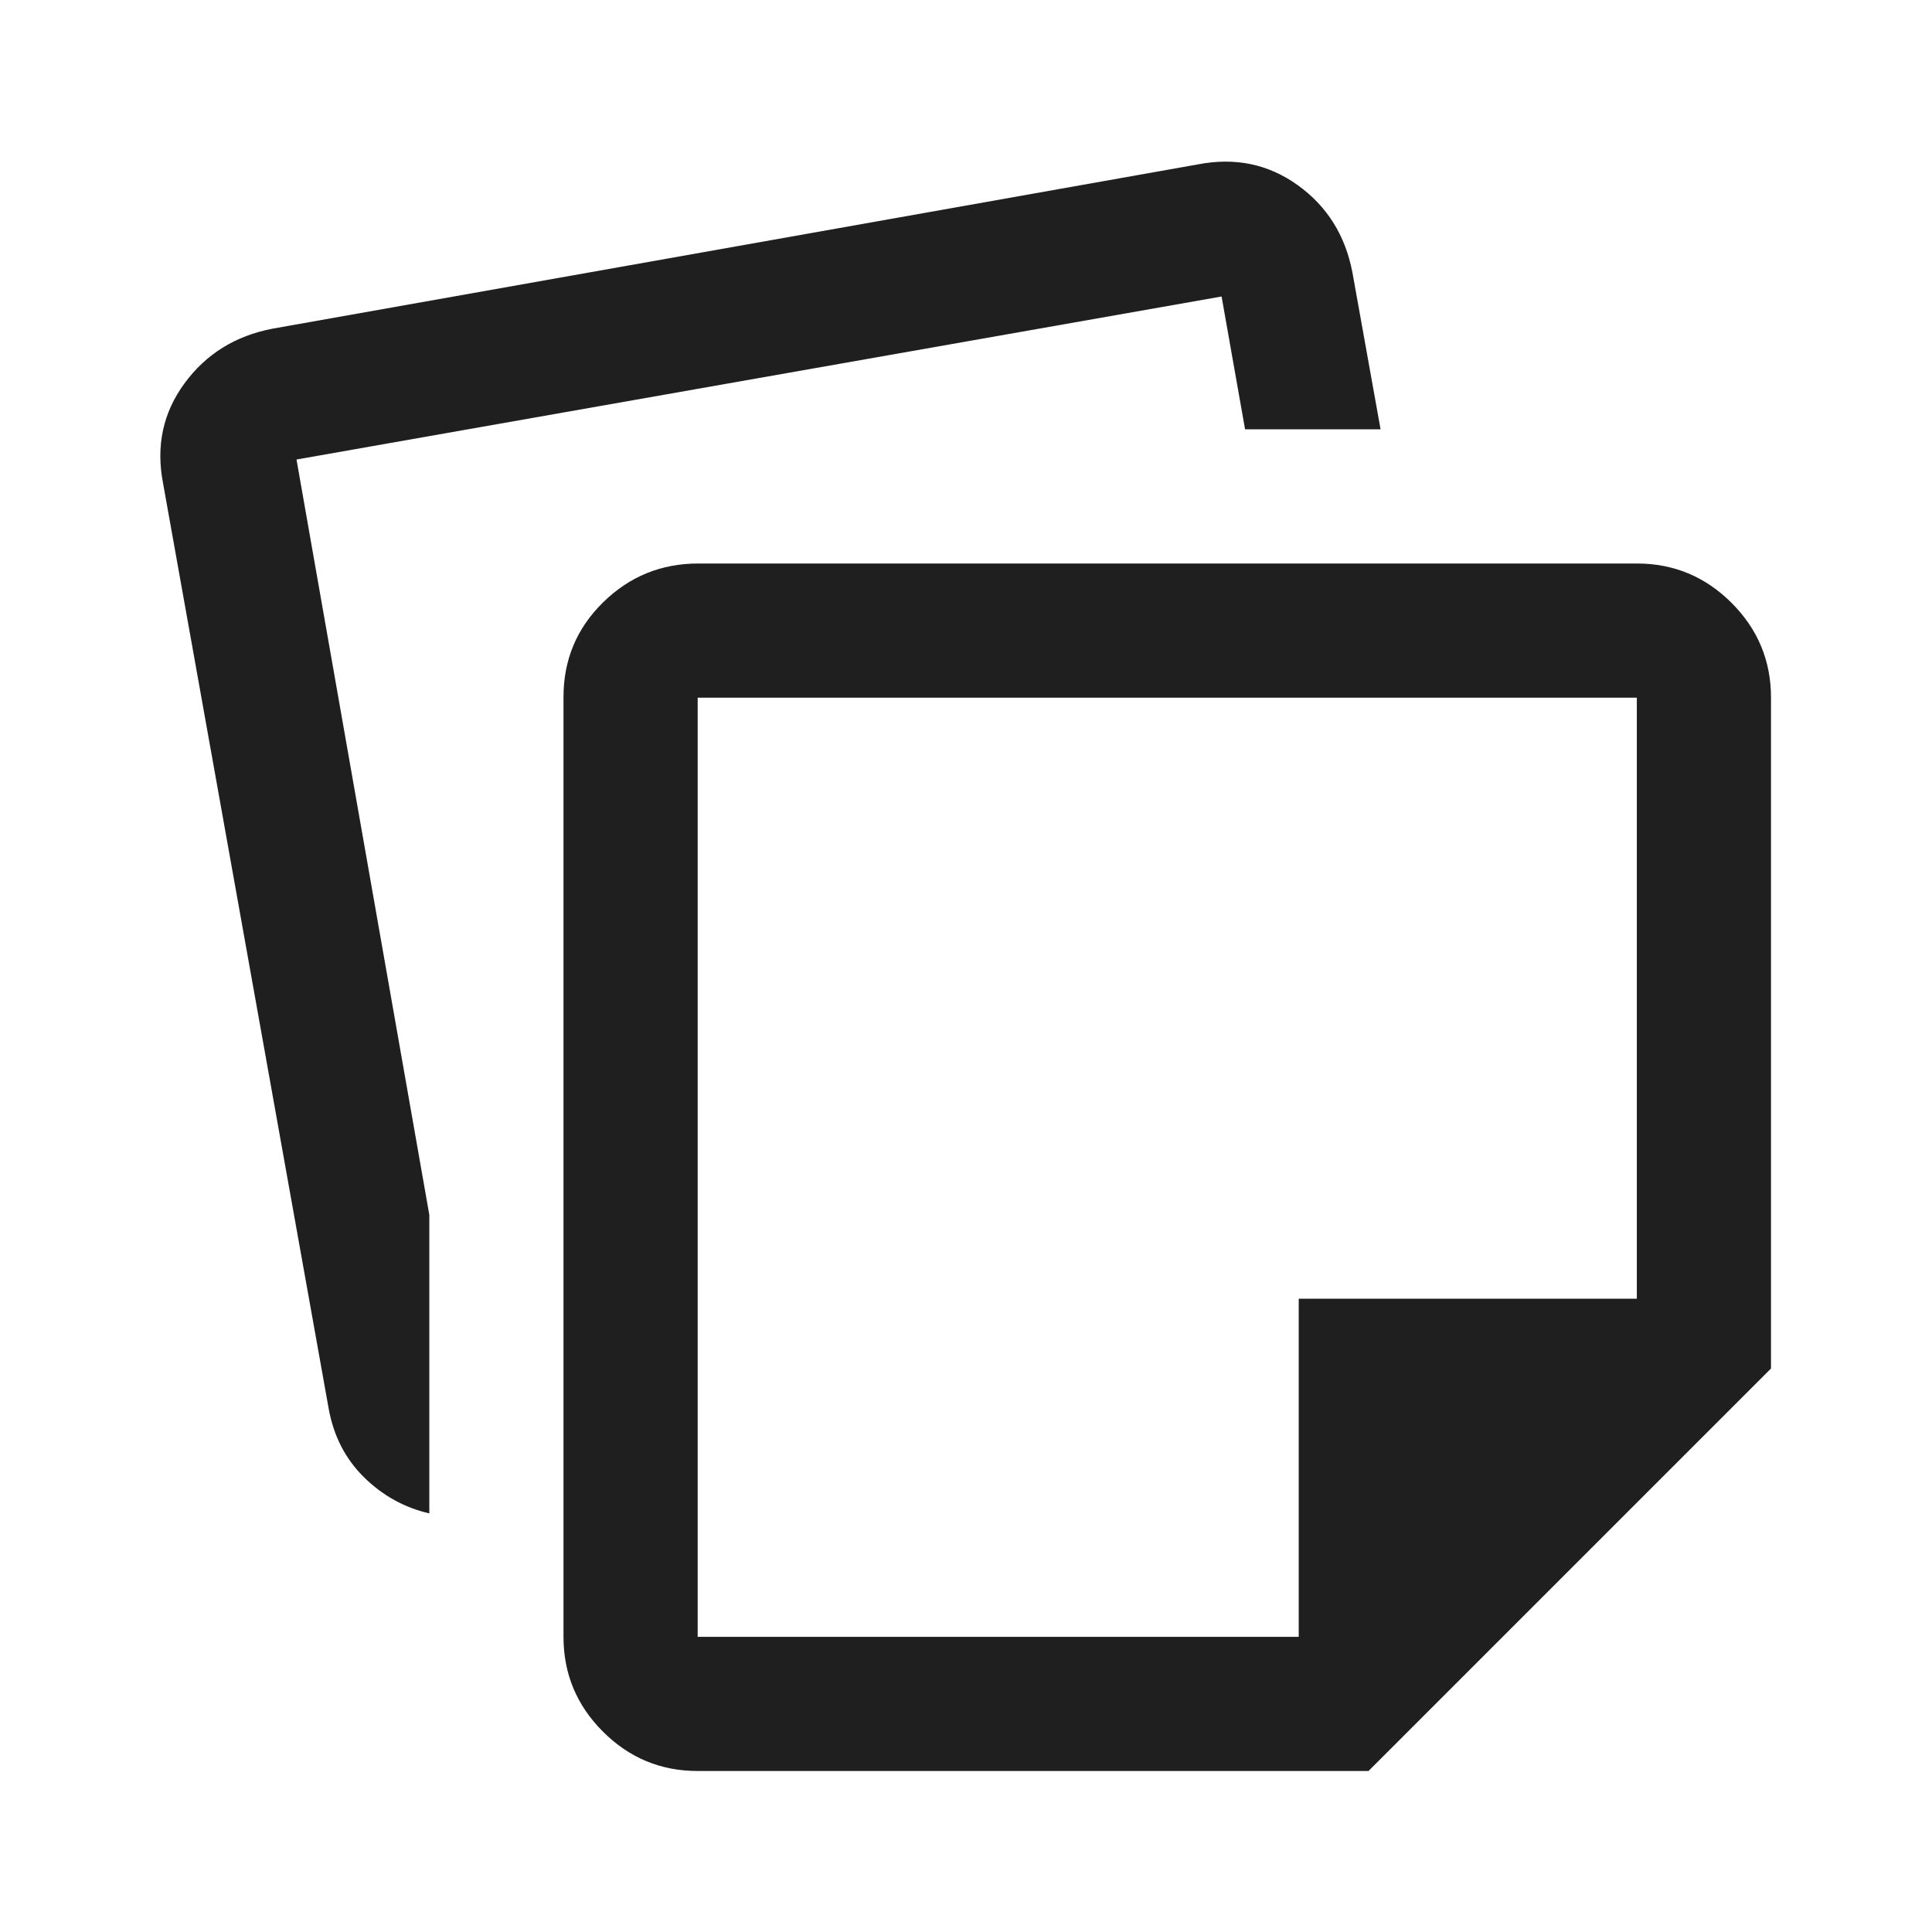 <?xml version="1.0" encoding="utf-8"?>
<svg xmlns="http://www.w3.org/2000/svg" height="40px" viewBox="0 -960 960 960" width="40px" fill="#1f1f1f">
  <path d="M280-146.67v-467q0-27.71 19.67-47.02Q319.33-680 347-680h466.33q27.5 0 47.09 19.58Q880-640.83 880-613.33V-280L680-80H346.67q-27.5 0-47.09-19.58Q280-119.17 280-146.67ZM81-720q-5.33-27.67 10.67-49.5t43.66-27.17l460-81.66q27.67-5.34 49.5 10.33 21.84 15.67 27.17 43.33l14 78h-67.33l-11.67-66-459.67 81 66 375.34V-208q-18.66-4.33-32.5-18-13.83-13.67-17.5-34L81-720Zm265.67 106.67v466.66h298.66v-168h168v-298.66H346.67ZM580-380Z"/>
</svg>
